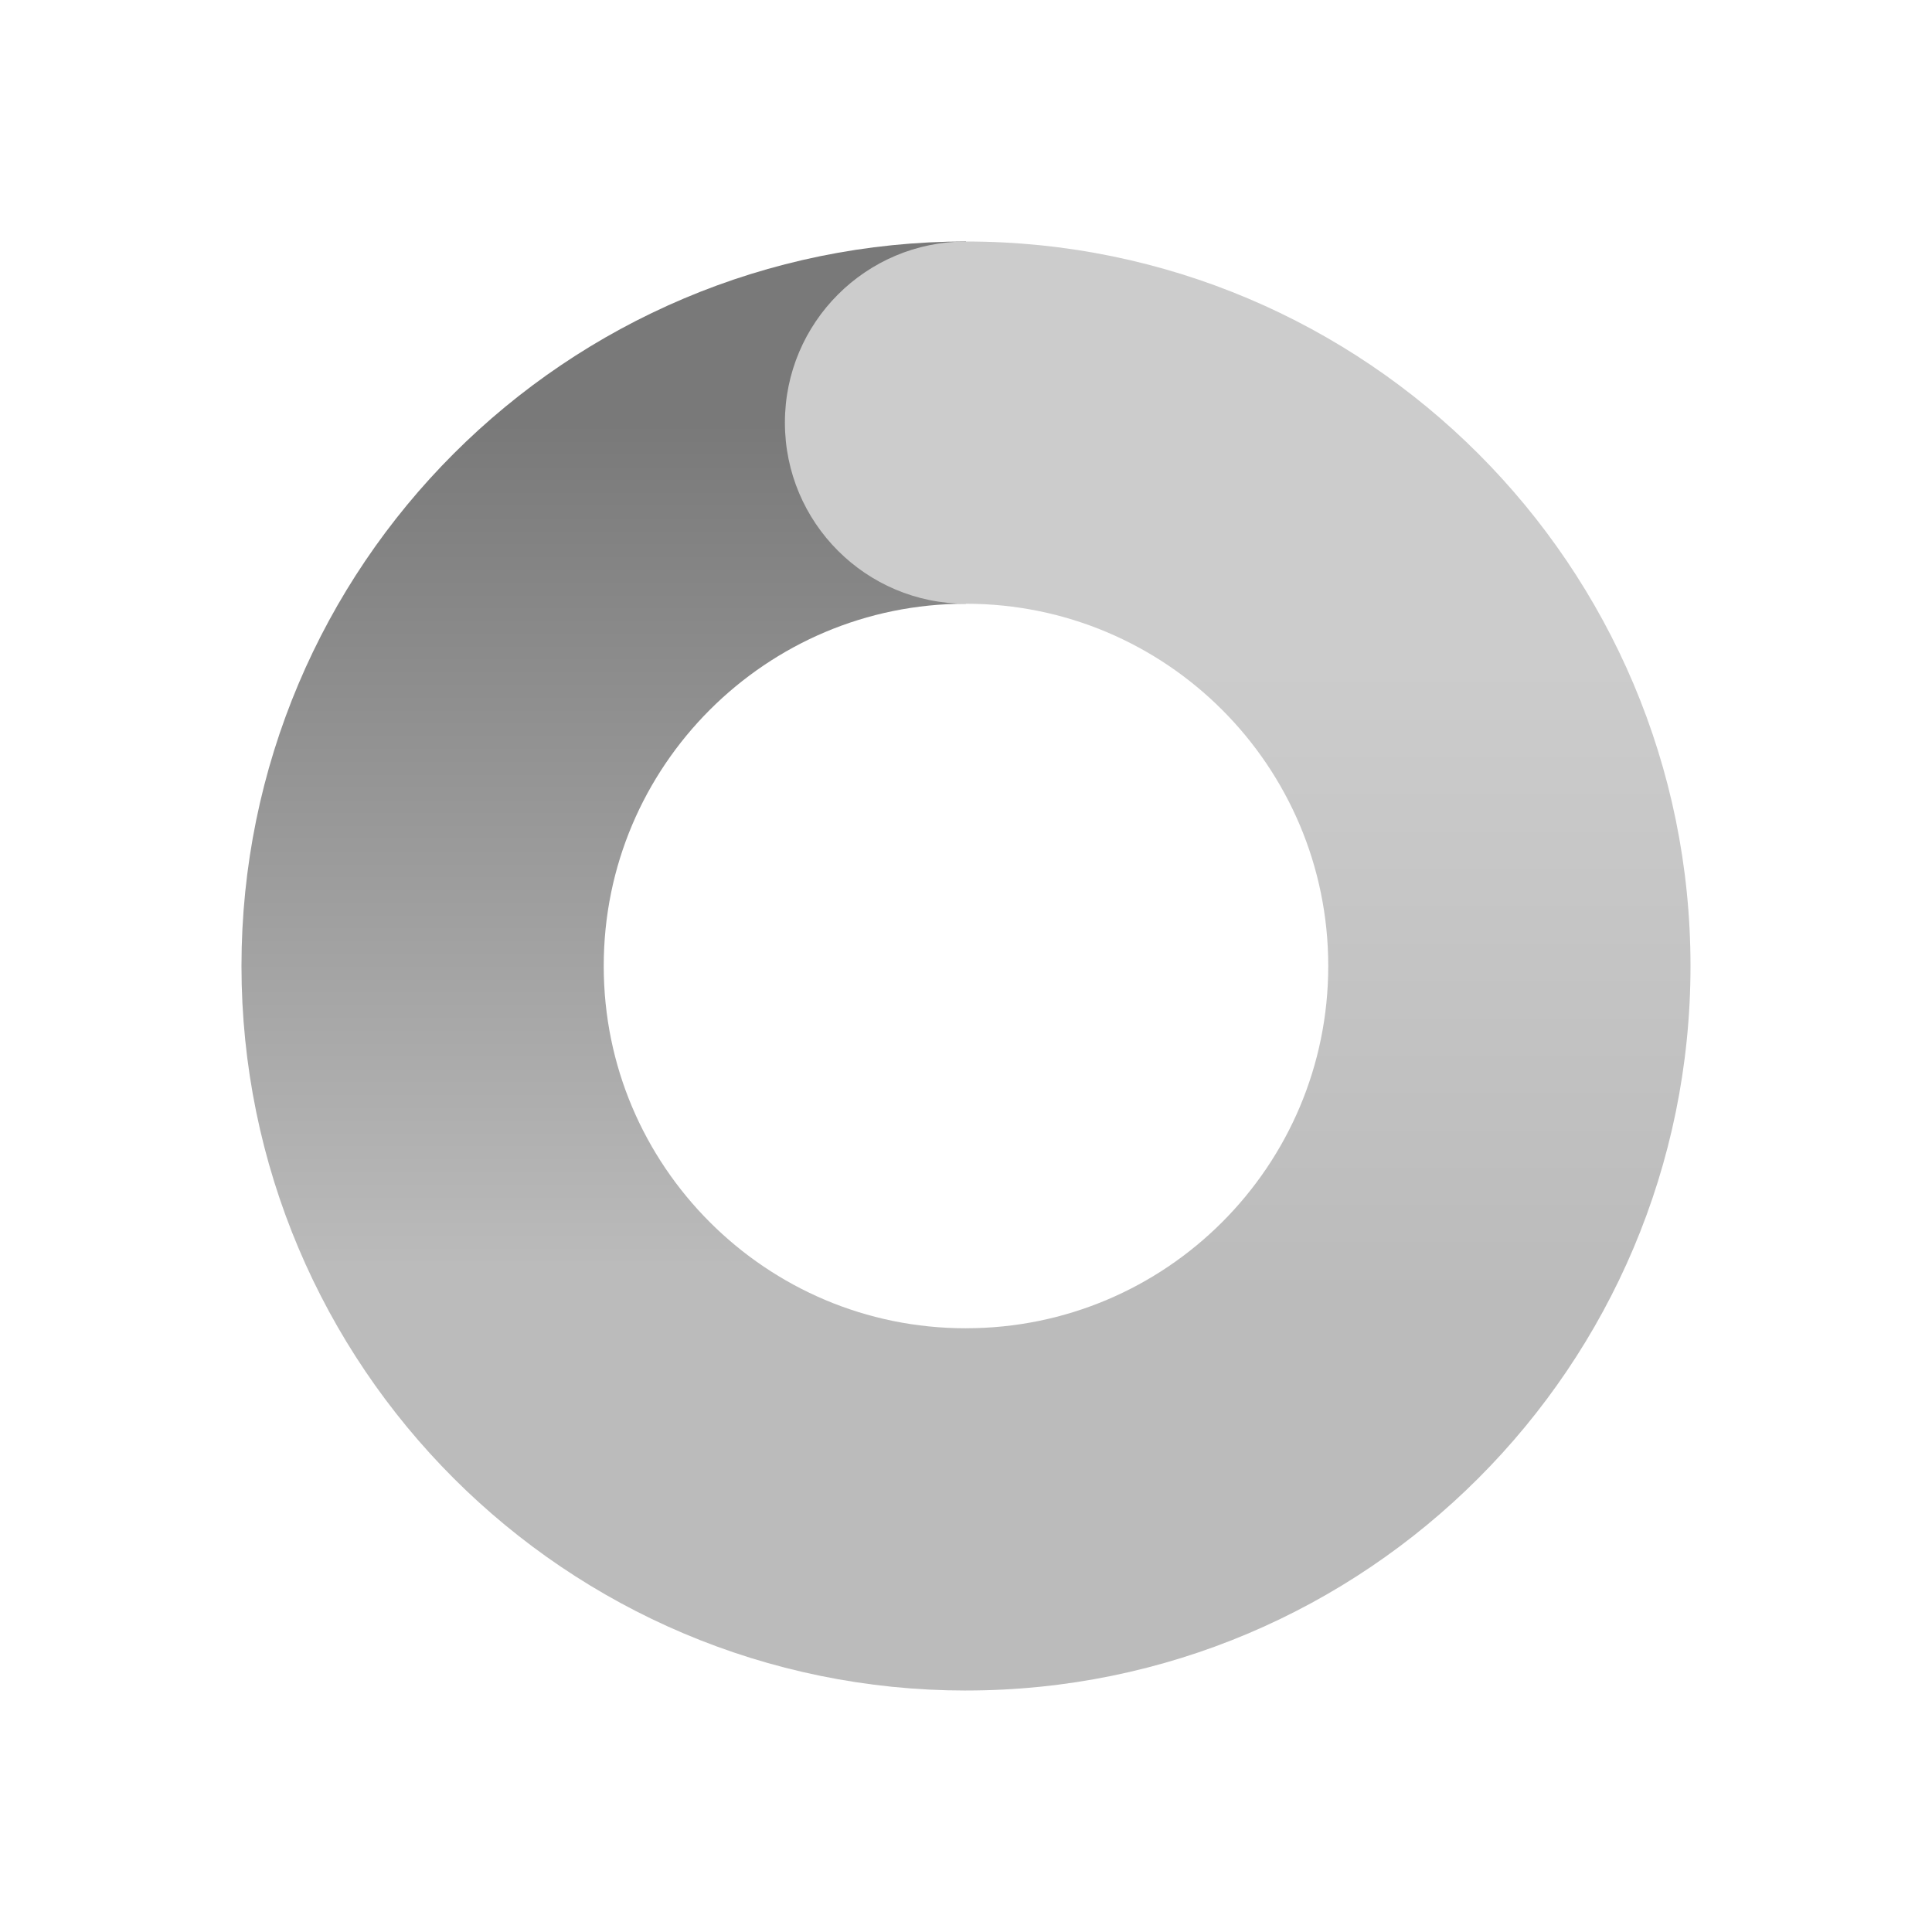<svg width="38" height="38" viewBox="0 0 38 38" fill="none" xmlns="http://www.w3.org/2000/svg">
<g clip-path="url(#clip0_167_782)">
<g clip-path="url(#clip1_167_782)">
<path d="M19 29.688C13.097 29.688 8.312 24.903 8.312 19C8.312 13.097 13.097 8.312 19 8.312" stroke="url(#paint0_linear_167_782)" stroke-width="7.125"/>
<path d="M19 4.75C17.032 4.75 15.438 6.345 15.438 8.312C15.438 10.28 17.032 11.875 19 11.875V4.75ZM26.125 19C26.125 22.935 22.935 26.125 19 26.125V33.25C26.87 33.25 33.25 26.87 33.25 19H26.125ZM19 11.875C22.935 11.875 26.125 15.065 26.125 19H33.25C33.25 11.13 26.87 4.75 19 4.75V11.875Z" fill="url(#paint1_linear_167_782)"/>
</g>
</g>
<defs>
<linearGradient id="paint0_linear_167_782" x1="14.674" y1="24.938" x2="14.674" y2="8.312" gradientUnits="userSpaceOnUse">
<stop stop-color="#BBBBBB"/>
<stop offset="1" stop-color="#797979"/>
</linearGradient>
<linearGradient id="paint1_linear_167_782" x1="25.531" y1="13.062" x2="25.531" y2="25.531" gradientUnits="userSpaceOnUse">
<stop stop-color="#CCCCCC"/>
<stop offset="1" stop-color="#BBBBBB"/>
</linearGradient>
<clipPath id="clip0_167_782">
<rect width="38" height="38" fill="white"/>
</clipPath>
<clipPath id="clip1_167_782">
<rect width="38" height="38" fill="white"/>
</clipPath>
</defs>
</svg>
